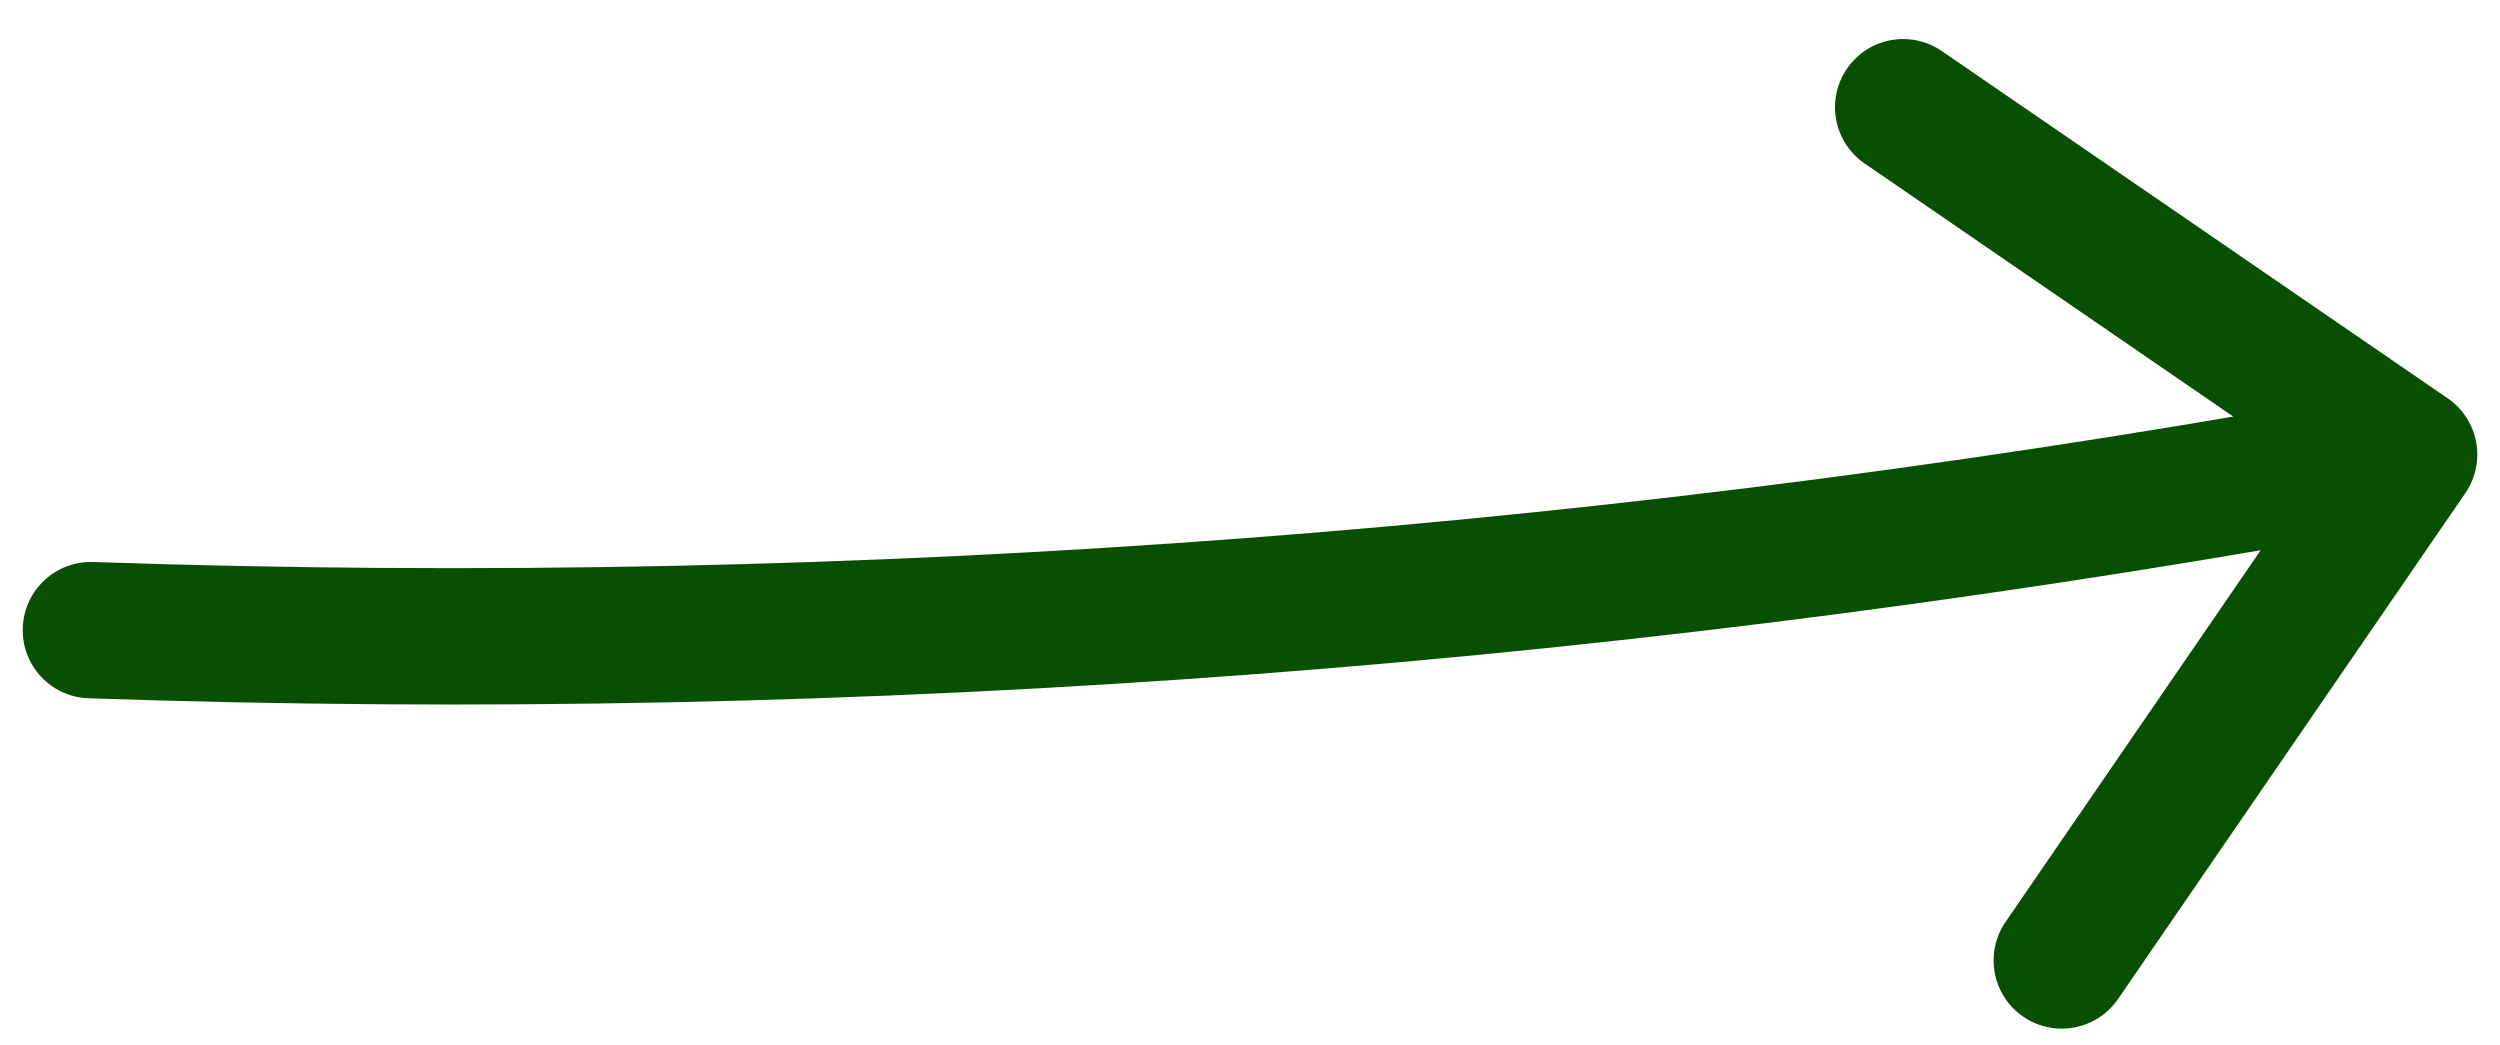 <svg width="55" height="23" viewBox="0 0 55 23" fill="none" xmlns="http://www.w3.org/2000/svg">
<path d="M2.052 12.364C1.224 12.336 0.529 12.984 0.501 13.812C0.472 14.64 1.121 15.334 1.948 15.362L2.052 12.364ZM54.237 10.849C54.706 10.166 54.532 9.232 53.849 8.763L42.719 1.123C42.036 0.654 41.102 0.827 40.634 1.51C40.165 2.193 40.338 3.127 41.021 3.596L50.914 10.388L44.123 20.281C43.654 20.964 43.828 21.898 44.51 22.366C45.193 22.835 46.127 22.662 46.596 21.979L54.237 10.849ZM1.948 15.362C19.06 15.95 36.17 14.654 53.274 11.475L52.726 8.525C35.833 11.665 18.941 12.944 2.052 12.364L1.948 15.362Z" fill="#094F02"/>
</svg>
